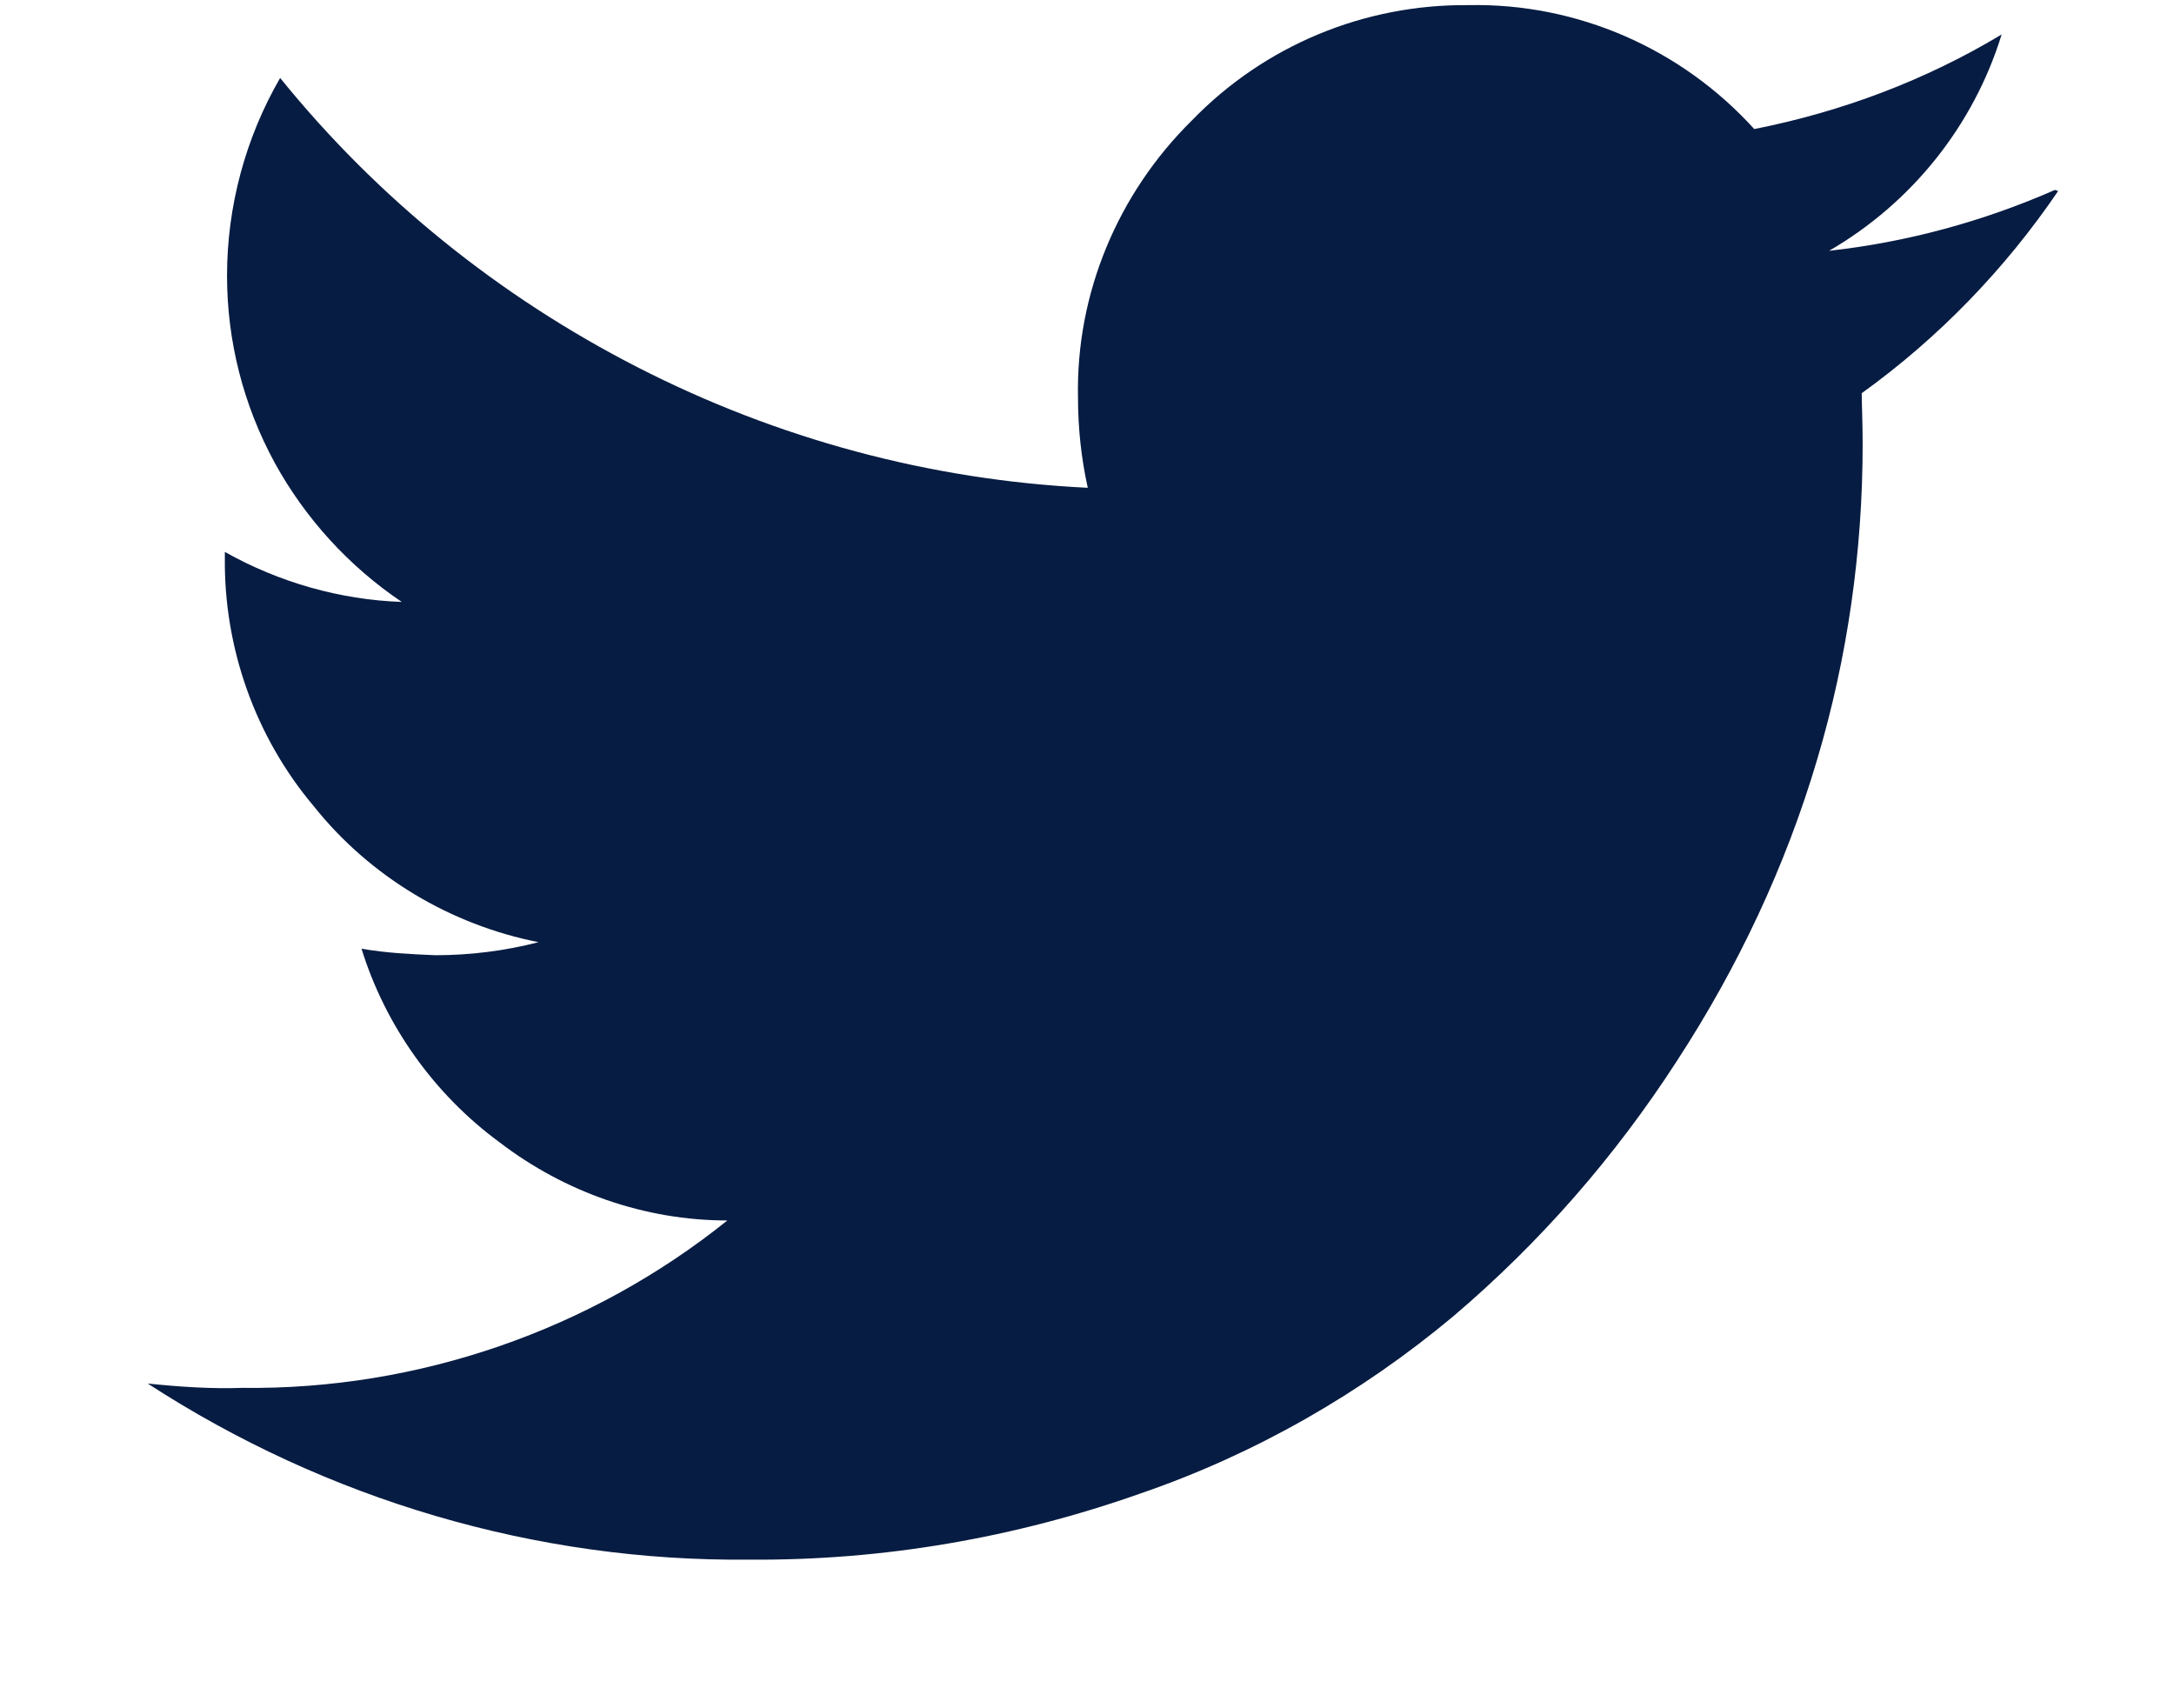 <svg width="14" height="11" viewBox="0 0 14 11" fill="none" xmlns="http://www.w3.org/2000/svg">
<path d="M13.254 1.23C12.911 1.734 12.485 2.175 11.989 2.532C11.989 2.602 11.995 2.714 11.995 2.861C11.995 3.547 11.898 4.233 11.702 4.891C11.499 5.577 11.192 6.228 10.8 6.83C10.402 7.446 9.92 7.999 9.36 8.475C8.766 8.972 8.081 9.364 7.347 9.616C6.536 9.903 5.684 10.05 4.824 10.043C3.454 10.057 2.105 9.658 0.951 8.909C1.154 8.93 1.357 8.944 1.56 8.937C2.692 8.951 3.803 8.566 4.684 7.859C4.153 7.859 3.636 7.677 3.216 7.355C2.797 7.047 2.482 6.606 2.328 6.109C2.489 6.137 2.643 6.144 2.804 6.151C3.027 6.151 3.251 6.123 3.468 6.067C2.902 5.955 2.384 5.647 2.021 5.192C1.643 4.744 1.441 4.17 1.448 3.589V3.554C1.797 3.75 2.189 3.862 2.587 3.876C2.245 3.645 1.965 3.337 1.769 2.98C1.567 2.609 1.462 2.196 1.462 1.776C1.462 1.328 1.581 0.887 1.804 0.502C2.433 1.279 3.216 1.909 4.104 2.364C5.006 2.826 5.991 3.092 7.005 3.141C6.963 2.952 6.942 2.756 6.942 2.56C6.928 1.888 7.2 1.244 7.676 0.775C8.144 0.292 8.787 0.026 9.458 0.033C10.157 0.019 10.828 0.313 11.297 0.831C11.863 0.719 12.401 0.516 12.89 0.222C12.709 0.81 12.31 1.307 11.779 1.615C12.282 1.559 12.771 1.426 13.233 1.223L13.254 1.23Z" fill="#071C42"/>
</svg>
